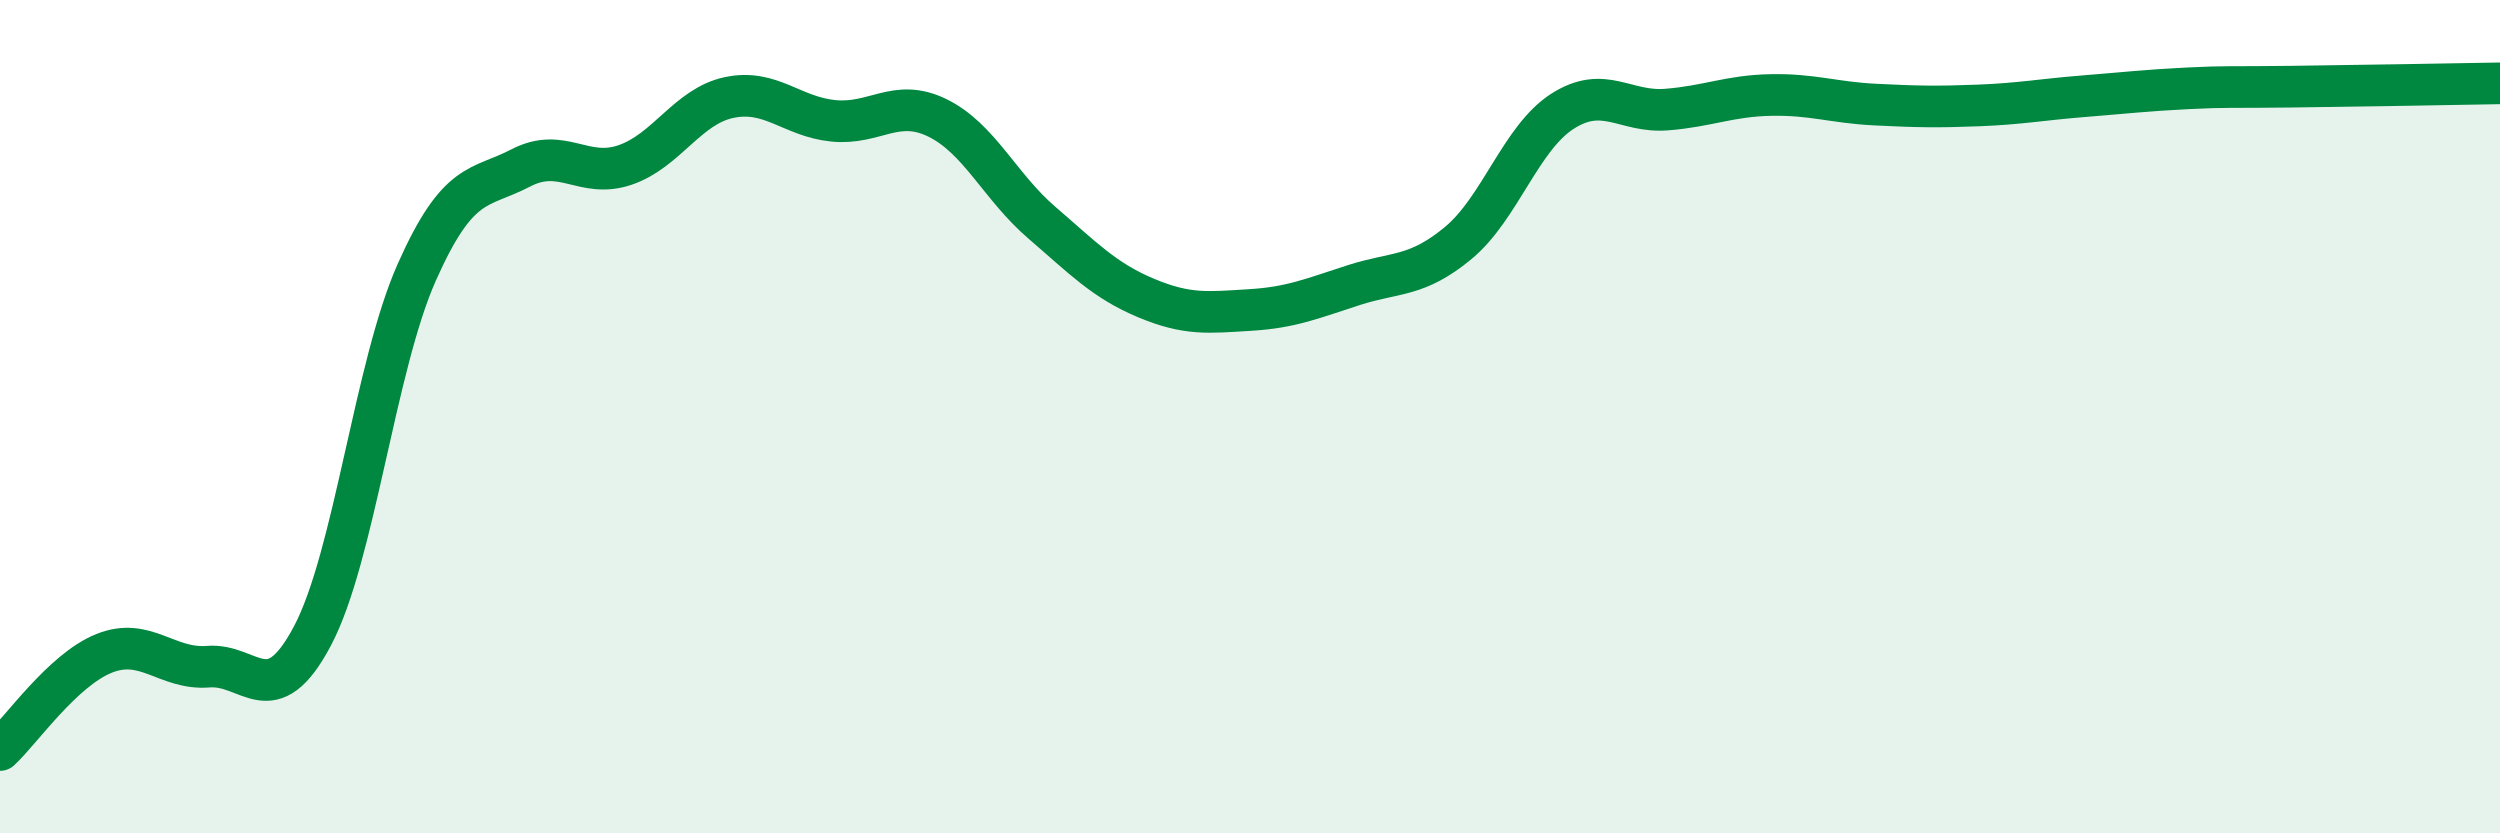 
    <svg width="60" height="20" viewBox="0 0 60 20" xmlns="http://www.w3.org/2000/svg">
      <path
        d="M 0,18 C 0.5,17.54 1.5,16.08 2.5,15.68 C 3.5,15.28 4,16.08 5,16 C 6,15.92 6.5,17.15 7.5,15.26 C 8.5,13.37 9,8.79 10,6.54 C 11,4.29 11.5,4.55 12.5,4.03 C 13.5,3.51 14,4.3 15,3.96 C 16,3.62 16.5,2.55 17.5,2.34 C 18.5,2.13 19,2.8 20,2.9 C 21,3 21.5,2.34 22.5,2.83 C 23.5,3.32 24,4.48 25,5.34 C 26,6.2 26.5,6.73 27.5,7.15 C 28.5,7.57 29,7.5 30,7.44 C 31,7.38 31.5,7.16 32.5,6.84 C 33.5,6.52 34,6.66 35,5.83 C 36,5 36.5,3.31 37.5,2.67 C 38.5,2.03 39,2.71 40,2.63 C 41,2.55 41.5,2.3 42.5,2.28 C 43.5,2.26 44,2.46 45,2.51 C 46,2.56 46.5,2.57 47.5,2.53 C 48.5,2.49 49,2.39 50,2.31 C 51,2.23 51.5,2.17 52.5,2.12 C 53.5,2.07 53.5,2.1 55,2.08 C 56.5,2.06 59,2.02 60,2L60 20L0 20Z"
        fill="#008740"
        opacity="0.1"
        stroke-linecap="round"
        stroke-linejoin="round"
      />
      <path
        d="M 0,18 C 0.5,17.54 1.5,16.08 2.5,15.68 C 3.5,15.28 4,16.08 5,16 C 6,15.92 6.5,17.15 7.5,15.26 C 8.5,13.37 9,8.79 10,6.54 C 11,4.29 11.5,4.55 12.5,4.03 C 13.5,3.51 14,4.3 15,3.96 C 16,3.62 16.5,2.55 17.5,2.34 C 18.5,2.13 19,2.8 20,2.9 C 21,3 21.5,2.34 22.5,2.83 C 23.5,3.32 24,4.48 25,5.34 C 26,6.2 26.5,6.73 27.5,7.15 C 28.5,7.57 29,7.5 30,7.44 C 31,7.38 31.5,7.16 32.5,6.84 C 33.5,6.52 34,6.66 35,5.83 C 36,5 36.5,3.31 37.5,2.67 C 38.5,2.03 39,2.71 40,2.63 C 41,2.55 41.5,2.3 42.5,2.28 C 43.5,2.26 44,2.46 45,2.51 C 46,2.56 46.5,2.57 47.5,2.53 C 48.5,2.49 49,2.39 50,2.31 C 51,2.23 51.5,2.17 52.5,2.12 C 53.5,2.07 53.5,2.1 55,2.08 C 56.5,2.06 59,2.02 60,2"
        stroke="#008740"
        stroke-width="1"
        fill="none"
        stroke-linecap="round"
        stroke-linejoin="round"
      />
    </svg>
  